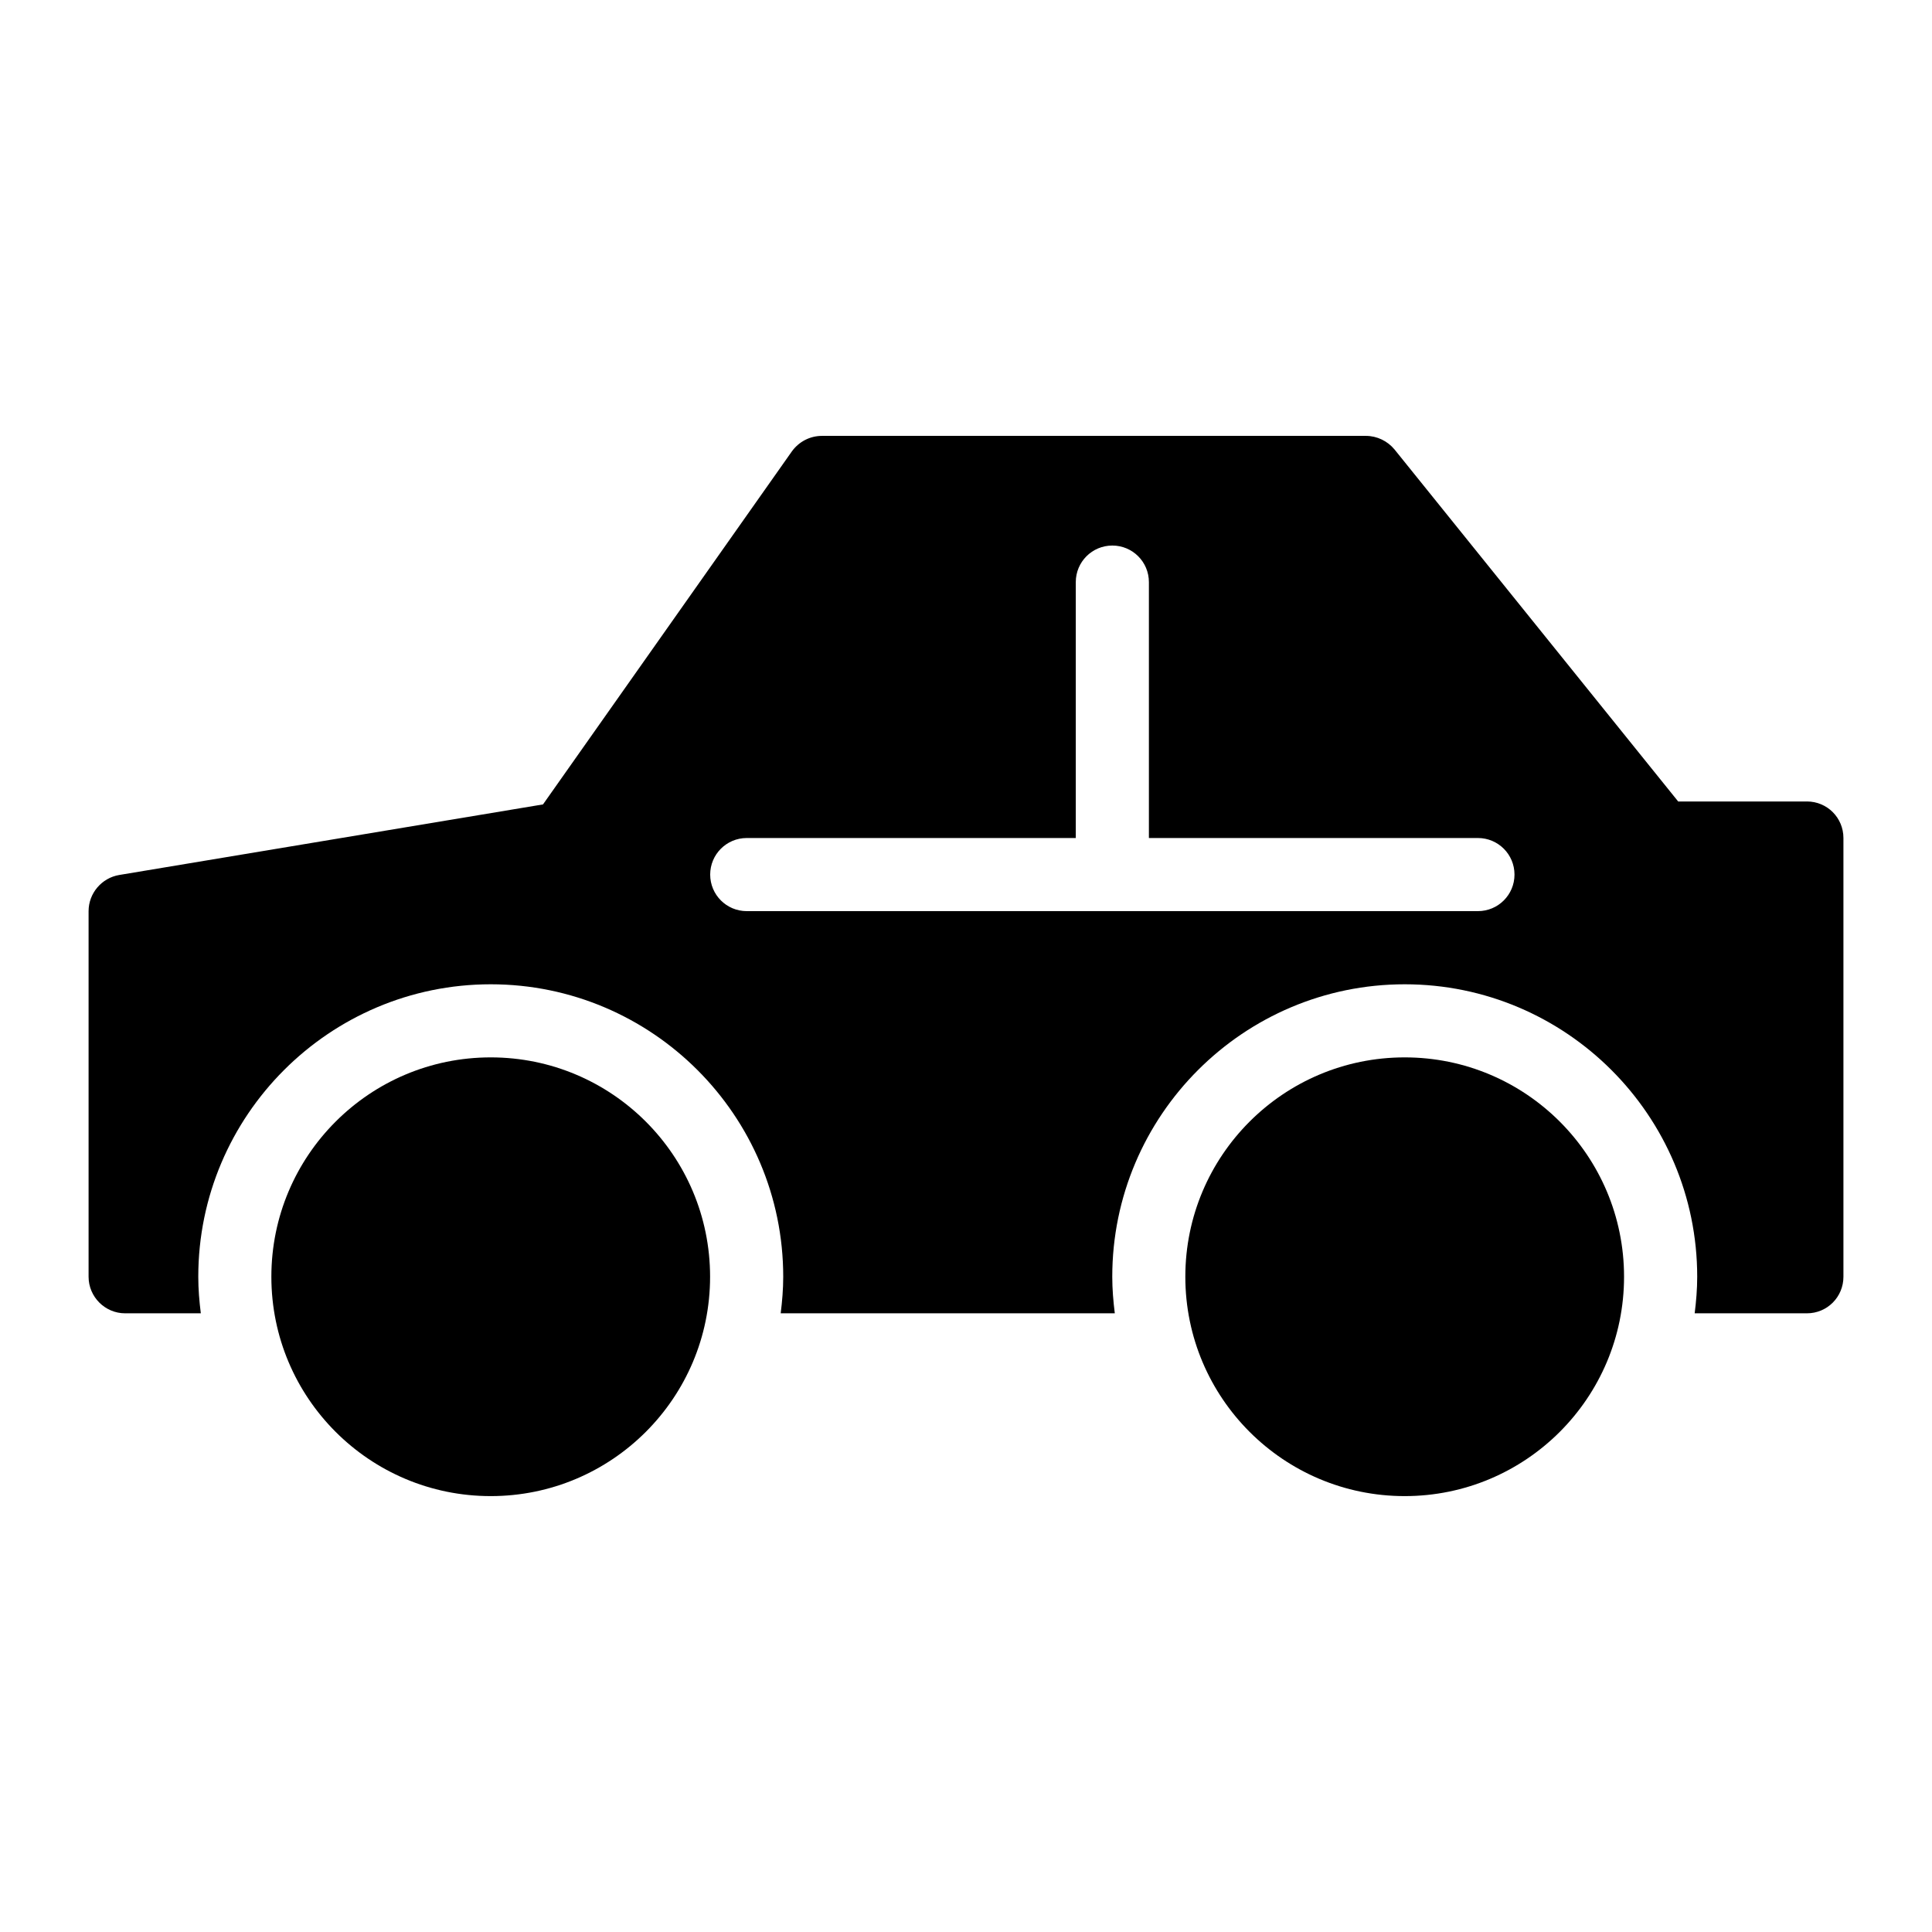 <?xml version="1.0" encoding="UTF-8"?>
<!-- Uploaded to: ICON Repo, www.iconrepo.com, Generator: ICON Repo Mixer Tools -->
<svg fill="#000000" width="800px" height="800px" version="1.1" viewBox="144 144 512 512" xmlns="http://www.w3.org/2000/svg">
 <g>
  <path d="m574.39 482.35c0 32.105-26.027 58.133-58.133 58.133s-58.133-26.027-58.133-58.133c0-32.105 26.027-58.133 58.133-58.133s58.133 26.027 58.133 58.133"/>
  <path d="m332.18 482.35c0 32.105-26.027 58.133-58.133 58.133s-58.133-26.027-58.133-58.133c0-32.105 26.027-58.133 58.133-58.133s58.133 26.027 58.133 58.133"/>
  <path d="m622.84 356.4h-34.105l-75.184-93.301c-1.84-2.227-4.648-3.586-7.555-3.586h-144.17c-3.195 0-6.106 1.551-7.945 4.07l-65.98 93.594-112.29 18.699c-4.652 0.773-8.137 4.844-8.137 9.59v96.887c0 5.328 4.359 9.688 9.688 9.688h20.055c-0.398-3.18-0.672-6.398-0.672-9.688 0-42.738 34.77-77.508 77.508-77.508s77.508 34.77 77.508 77.508c0 3.289-0.273 6.508-0.672 9.688h88.543c-0.398-3.18-0.672-6.398-0.672-9.688 0-42.738 34.77-77.508 77.508-77.508s77.508 34.77 77.508 77.508c0 3.289-0.273 6.508-0.672 9.688h29.734c5.426 0 9.688-4.359 9.688-9.688v-116.27c0.004-5.328-4.262-9.688-9.688-9.688zm-87.176 29.059h-193.77c-5.356 0-9.688-4.332-9.688-9.688s4.332-9.688 9.688-9.688h87.199v-67.82c0-5.356 4.332-9.688 9.688-9.688 5.356 0 9.688 4.332 9.688 9.688v67.82h87.199c5.356 0 9.688 4.332 9.688 9.688 0.004 5.356-4.332 9.688-9.688 9.688z"/>
 </g>
</svg>